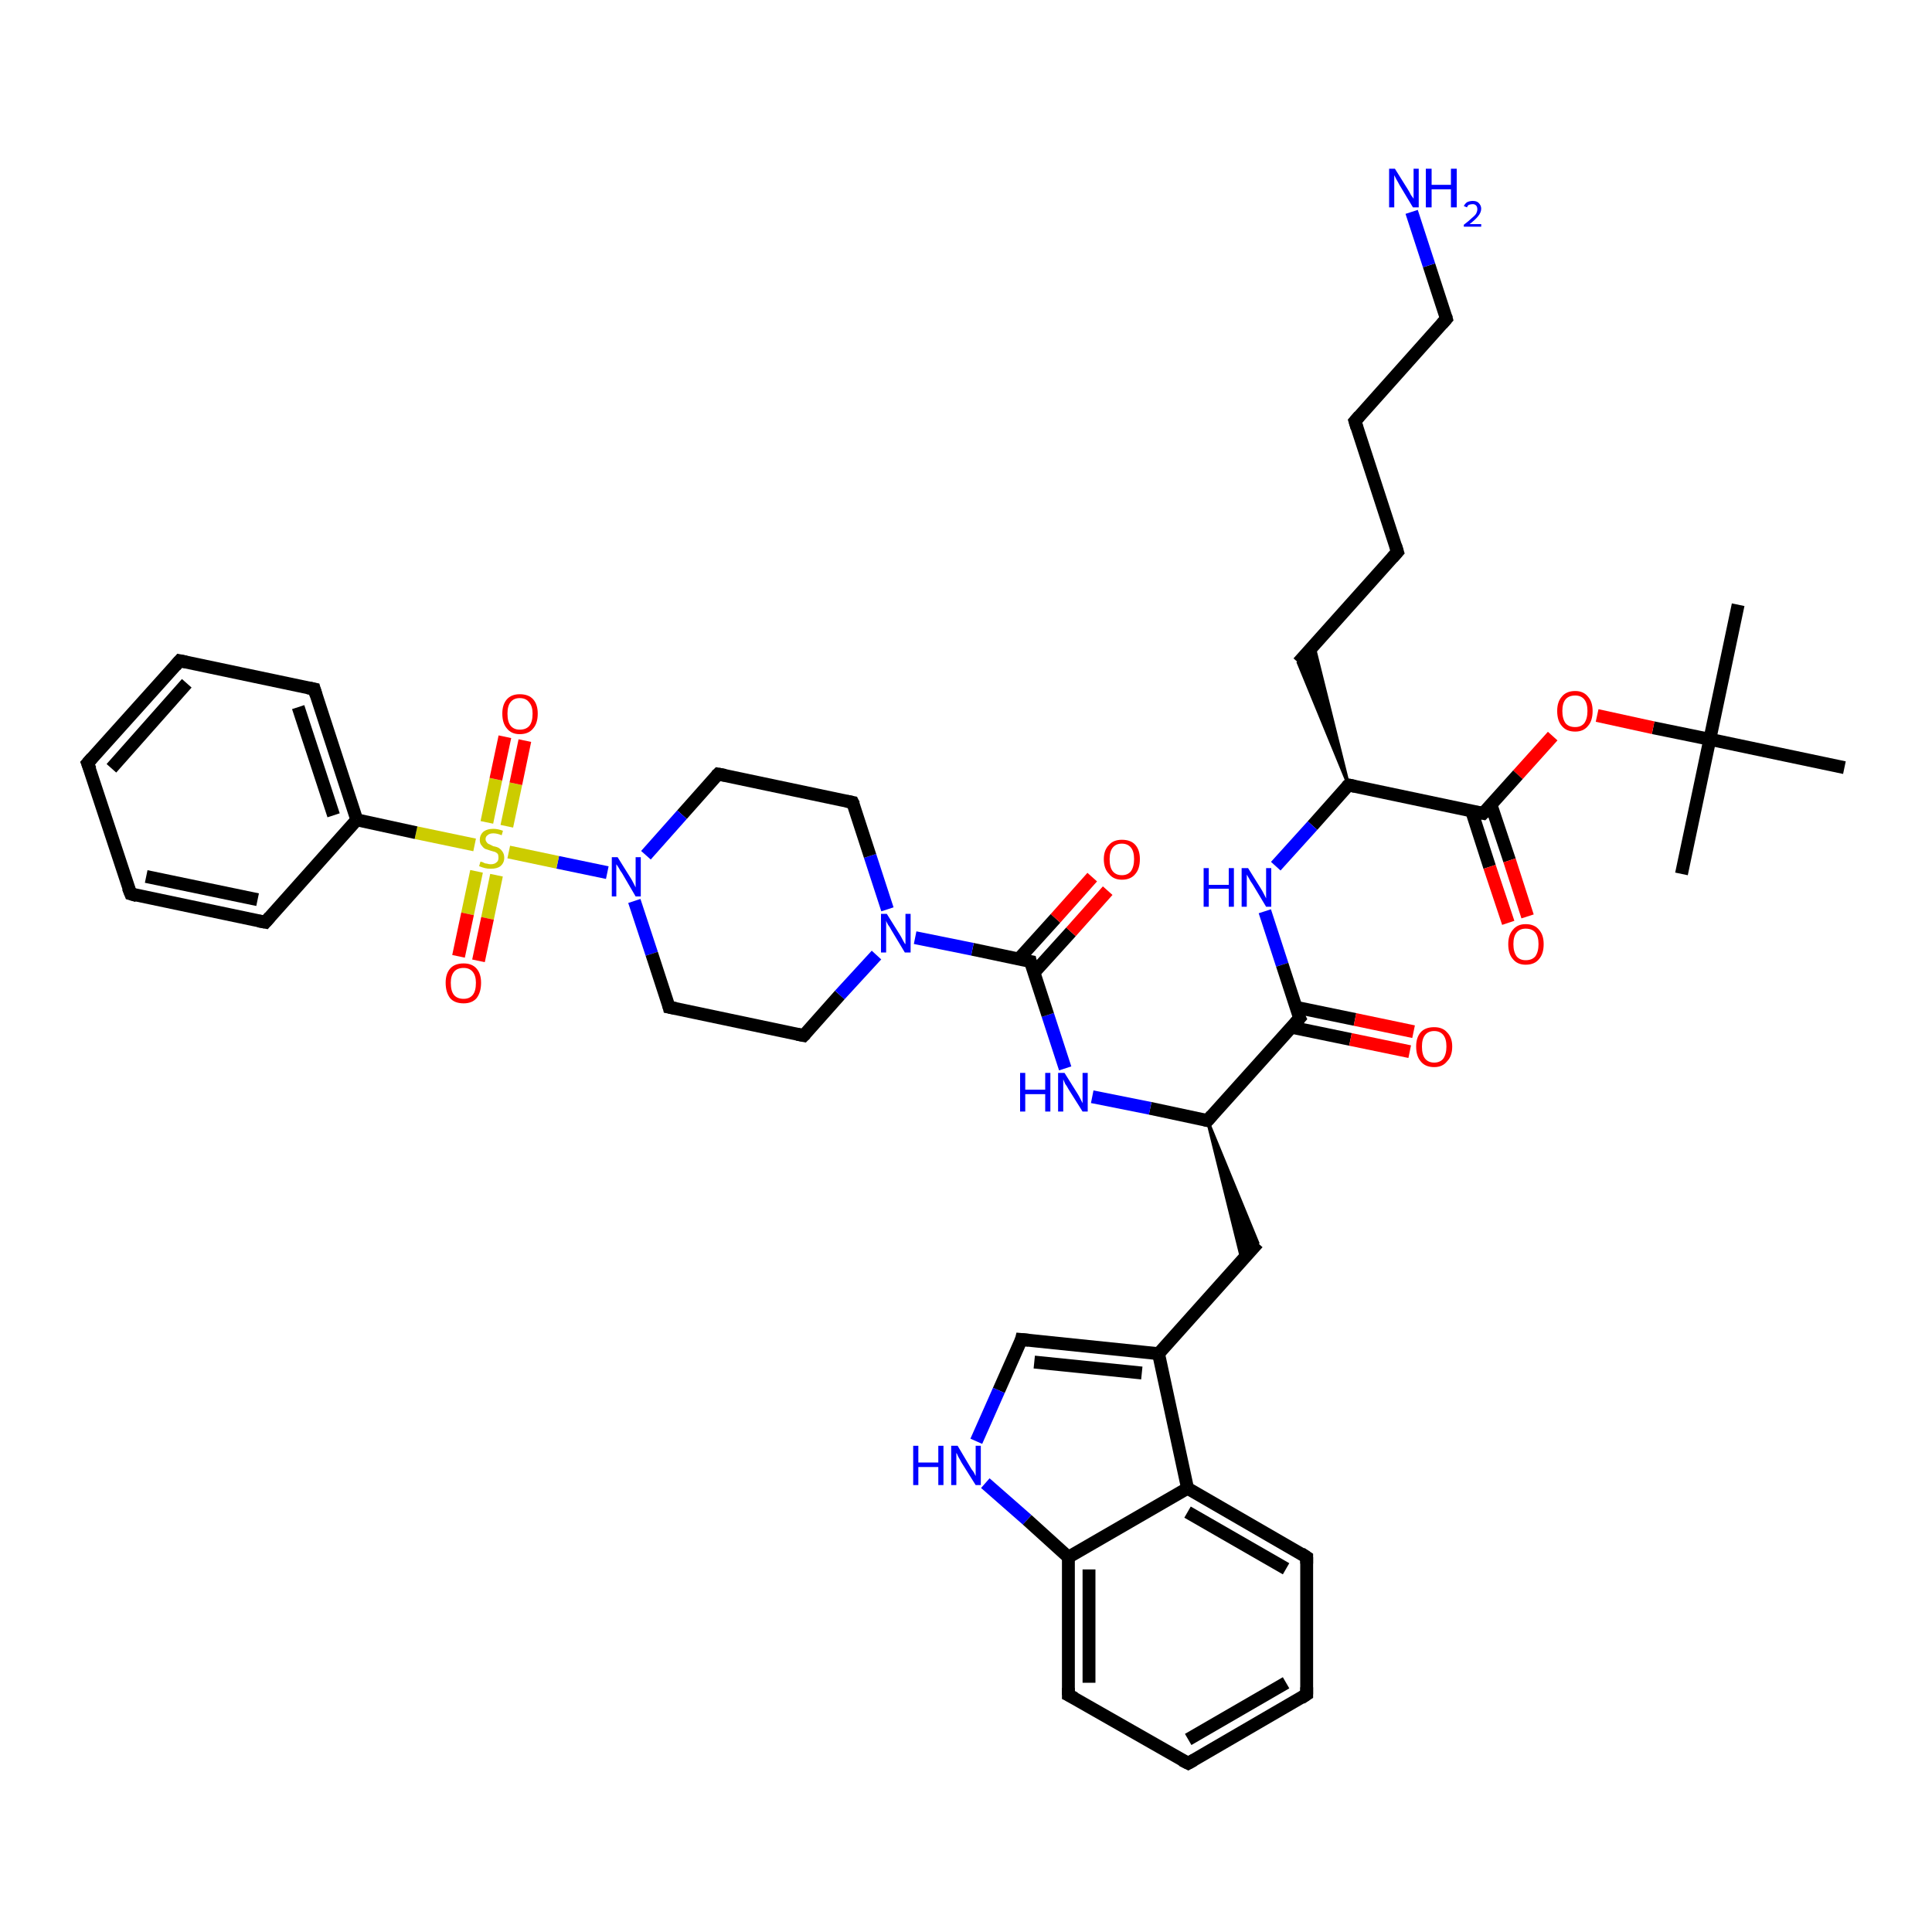 <?xml version='1.0' encoding='iso-8859-1'?>
<svg version='1.1' baseProfile='full'
              xmlns='http://www.w3.org/2000/svg'
                      xmlns:rdkit='http://www.rdkit.org/xml'
                      xmlns:xlink='http://www.w3.org/1999/xlink'
                  xml:space='preserve'
width='300px' height='300px' viewBox='0 0 300 300'>
<!-- END OF HEADER -->
<rect style='opacity:1.0;fill:#FFFFFF;stroke:none' width='300.0' height='300.0' x='0.0' y='0.0'> </rect>
<path class='bond-0 atom-0 atom-1' d='M 269.9,93.9 L 265.5,114.8' style='fill:none;fill-rule:evenodd;stroke:#000000;stroke-width:2.0px;stroke-linecap:butt;stroke-linejoin:miter;stroke-opacity:1' />
<path class='bond-1 atom-1 atom-2' d='M 265.5,114.8 L 261.1,135.7' style='fill:none;fill-rule:evenodd;stroke:#000000;stroke-width:2.0px;stroke-linecap:butt;stroke-linejoin:miter;stroke-opacity:1' />
<path class='bond-2 atom-1 atom-3' d='M 265.5,114.8 L 286.4,119.2' style='fill:none;fill-rule:evenodd;stroke:#000000;stroke-width:2.0px;stroke-linecap:butt;stroke-linejoin:miter;stroke-opacity:1' />
<path class='bond-3 atom-1 atom-4' d='M 265.5,114.8 L 256.7,113.0' style='fill:none;fill-rule:evenodd;stroke:#000000;stroke-width:2.0px;stroke-linecap:butt;stroke-linejoin:miter;stroke-opacity:1' />
<path class='bond-3 atom-1 atom-4' d='M 256.7,113.0 L 248.0,111.1' style='fill:none;fill-rule:evenodd;stroke:#FF0000;stroke-width:2.0px;stroke-linecap:butt;stroke-linejoin:miter;stroke-opacity:1' />
<path class='bond-4 atom-4 atom-5' d='M 241.1,114.3 L 235.7,120.3' style='fill:none;fill-rule:evenodd;stroke:#FF0000;stroke-width:2.0px;stroke-linecap:butt;stroke-linejoin:miter;stroke-opacity:1' />
<path class='bond-4 atom-4 atom-5' d='M 235.7,120.3 L 230.3,126.3' style='fill:none;fill-rule:evenodd;stroke:#000000;stroke-width:2.0px;stroke-linecap:butt;stroke-linejoin:miter;stroke-opacity:1' />
<path class='bond-5 atom-5 atom-6' d='M 228.5,125.9 L 231.3,134.6' style='fill:none;fill-rule:evenodd;stroke:#000000;stroke-width:2.0px;stroke-linecap:butt;stroke-linejoin:miter;stroke-opacity:1' />
<path class='bond-5 atom-5 atom-6' d='M 231.3,134.6 L 234.2,143.3' style='fill:none;fill-rule:evenodd;stroke:#FF0000;stroke-width:2.0px;stroke-linecap:butt;stroke-linejoin:miter;stroke-opacity:1' />
<path class='bond-5 atom-5 atom-6' d='M 231.5,124.9 L 234.4,133.6' style='fill:none;fill-rule:evenodd;stroke:#000000;stroke-width:2.0px;stroke-linecap:butt;stroke-linejoin:miter;stroke-opacity:1' />
<path class='bond-5 atom-5 atom-6' d='M 234.4,133.6 L 237.2,142.3' style='fill:none;fill-rule:evenodd;stroke:#FF0000;stroke-width:2.0px;stroke-linecap:butt;stroke-linejoin:miter;stroke-opacity:1' />
<path class='bond-6 atom-5 atom-7' d='M 230.3,126.3 L 209.4,121.9' style='fill:none;fill-rule:evenodd;stroke:#000000;stroke-width:2.0px;stroke-linecap:butt;stroke-linejoin:miter;stroke-opacity:1' />
<path class='bond-7 atom-7 atom-8' d='M 209.4,121.9 L 201.6,102.9 L 204.0,100.2 Z' style='fill:#000000;fill-rule:evenodd;fill-opacity:1;stroke:#000000;stroke-width:0.5px;stroke-linecap:butt;stroke-linejoin:miter;stroke-opacity:1;' />
<path class='bond-8 atom-8 atom-9' d='M 201.6,102.9 L 217.0,85.7' style='fill:none;fill-rule:evenodd;stroke:#000000;stroke-width:2.0px;stroke-linecap:butt;stroke-linejoin:miter;stroke-opacity:1' />
<path class='bond-9 atom-9 atom-10' d='M 217.0,85.7 L 210.4,65.4' style='fill:none;fill-rule:evenodd;stroke:#000000;stroke-width:2.0px;stroke-linecap:butt;stroke-linejoin:miter;stroke-opacity:1' />
<path class='bond-10 atom-10 atom-11' d='M 210.4,65.4 L 224.6,49.5' style='fill:none;fill-rule:evenodd;stroke:#000000;stroke-width:2.0px;stroke-linecap:butt;stroke-linejoin:miter;stroke-opacity:1' />
<path class='bond-11 atom-11 atom-12' d='M 224.6,49.5 L 221.9,41.2' style='fill:none;fill-rule:evenodd;stroke:#000000;stroke-width:2.0px;stroke-linecap:butt;stroke-linejoin:miter;stroke-opacity:1' />
<path class='bond-11 atom-11 atom-12' d='M 221.9,41.2 L 219.2,32.9' style='fill:none;fill-rule:evenodd;stroke:#0000FF;stroke-width:2.0px;stroke-linecap:butt;stroke-linejoin:miter;stroke-opacity:1' />
<path class='bond-12 atom-7 atom-13' d='M 209.4,121.9 L 203.8,128.2' style='fill:none;fill-rule:evenodd;stroke:#000000;stroke-width:2.0px;stroke-linecap:butt;stroke-linejoin:miter;stroke-opacity:1' />
<path class='bond-12 atom-7 atom-13' d='M 203.8,128.2 L 198.1,134.5' style='fill:none;fill-rule:evenodd;stroke:#0000FF;stroke-width:2.0px;stroke-linecap:butt;stroke-linejoin:miter;stroke-opacity:1' />
<path class='bond-13 atom-13 atom-14' d='M 196.4,141.5 L 199.1,149.8' style='fill:none;fill-rule:evenodd;stroke:#0000FF;stroke-width:2.0px;stroke-linecap:butt;stroke-linejoin:miter;stroke-opacity:1' />
<path class='bond-13 atom-13 atom-14' d='M 199.1,149.8 L 201.8,158.1' style='fill:none;fill-rule:evenodd;stroke:#000000;stroke-width:2.0px;stroke-linecap:butt;stroke-linejoin:miter;stroke-opacity:1' />
<path class='bond-14 atom-14 atom-15' d='M 200.5,159.5 L 209.7,161.4' style='fill:none;fill-rule:evenodd;stroke:#000000;stroke-width:2.0px;stroke-linecap:butt;stroke-linejoin:miter;stroke-opacity:1' />
<path class='bond-14 atom-14 atom-15' d='M 209.7,161.4 L 218.9,163.3' style='fill:none;fill-rule:evenodd;stroke:#FF0000;stroke-width:2.0px;stroke-linecap:butt;stroke-linejoin:miter;stroke-opacity:1' />
<path class='bond-14 atom-14 atom-15' d='M 201.2,156.4 L 210.4,158.3' style='fill:none;fill-rule:evenodd;stroke:#000000;stroke-width:2.0px;stroke-linecap:butt;stroke-linejoin:miter;stroke-opacity:1' />
<path class='bond-14 atom-14 atom-15' d='M 210.4,158.3 L 219.5,160.2' style='fill:none;fill-rule:evenodd;stroke:#FF0000;stroke-width:2.0px;stroke-linecap:butt;stroke-linejoin:miter;stroke-opacity:1' />
<path class='bond-15 atom-14 atom-16' d='M 201.8,158.1 L 187.5,174.0' style='fill:none;fill-rule:evenodd;stroke:#000000;stroke-width:2.0px;stroke-linecap:butt;stroke-linejoin:miter;stroke-opacity:1' />
<path class='bond-16 atom-16 atom-17' d='M 187.5,174.0 L 195.3,193.0 L 192.9,195.8 Z' style='fill:#000000;fill-rule:evenodd;fill-opacity:1;stroke:#000000;stroke-width:0.5px;stroke-linecap:butt;stroke-linejoin:miter;stroke-opacity:1;' />
<path class='bond-17 atom-17 atom-18' d='M 195.3,193.0 L 179.9,210.2' style='fill:none;fill-rule:evenodd;stroke:#000000;stroke-width:2.0px;stroke-linecap:butt;stroke-linejoin:miter;stroke-opacity:1' />
<path class='bond-18 atom-18 atom-19' d='M 179.9,210.2 L 158.6,208.0' style='fill:none;fill-rule:evenodd;stroke:#000000;stroke-width:2.0px;stroke-linecap:butt;stroke-linejoin:miter;stroke-opacity:1' />
<path class='bond-18 atom-18 atom-19' d='M 177.3,213.2 L 160.6,211.5' style='fill:none;fill-rule:evenodd;stroke:#000000;stroke-width:2.0px;stroke-linecap:butt;stroke-linejoin:miter;stroke-opacity:1' />
<path class='bond-19 atom-19 atom-20' d='M 158.6,208.0 L 155.1,215.9' style='fill:none;fill-rule:evenodd;stroke:#000000;stroke-width:2.0px;stroke-linecap:butt;stroke-linejoin:miter;stroke-opacity:1' />
<path class='bond-19 atom-19 atom-20' d='M 155.1,215.9 L 151.6,223.8' style='fill:none;fill-rule:evenodd;stroke:#0000FF;stroke-width:2.0px;stroke-linecap:butt;stroke-linejoin:miter;stroke-opacity:1' />
<path class='bond-20 atom-20 atom-21' d='M 153.0,230.3 L 159.5,236.0' style='fill:none;fill-rule:evenodd;stroke:#0000FF;stroke-width:2.0px;stroke-linecap:butt;stroke-linejoin:miter;stroke-opacity:1' />
<path class='bond-20 atom-20 atom-21' d='M 159.5,236.0 L 165.9,241.8' style='fill:none;fill-rule:evenodd;stroke:#000000;stroke-width:2.0px;stroke-linecap:butt;stroke-linejoin:miter;stroke-opacity:1' />
<path class='bond-21 atom-21 atom-22' d='M 165.9,241.8 L 165.9,263.2' style='fill:none;fill-rule:evenodd;stroke:#000000;stroke-width:2.0px;stroke-linecap:butt;stroke-linejoin:miter;stroke-opacity:1' />
<path class='bond-21 atom-21 atom-22' d='M 169.1,243.7 L 169.1,261.3' style='fill:none;fill-rule:evenodd;stroke:#000000;stroke-width:2.0px;stroke-linecap:butt;stroke-linejoin:miter;stroke-opacity:1' />
<path class='bond-22 atom-22 atom-23' d='M 165.9,263.2 L 184.5,273.8' style='fill:none;fill-rule:evenodd;stroke:#000000;stroke-width:2.0px;stroke-linecap:butt;stroke-linejoin:miter;stroke-opacity:1' />
<path class='bond-23 atom-23 atom-24' d='M 184.5,273.8 L 202.9,263.1' style='fill:none;fill-rule:evenodd;stroke:#000000;stroke-width:2.0px;stroke-linecap:butt;stroke-linejoin:miter;stroke-opacity:1' />
<path class='bond-23 atom-23 atom-24' d='M 184.5,270.1 L 199.7,261.3' style='fill:none;fill-rule:evenodd;stroke:#000000;stroke-width:2.0px;stroke-linecap:butt;stroke-linejoin:miter;stroke-opacity:1' />
<path class='bond-24 atom-24 atom-25' d='M 202.9,263.1 L 202.9,241.8' style='fill:none;fill-rule:evenodd;stroke:#000000;stroke-width:2.0px;stroke-linecap:butt;stroke-linejoin:miter;stroke-opacity:1' />
<path class='bond-25 atom-25 atom-26' d='M 202.9,241.8 L 184.4,231.1' style='fill:none;fill-rule:evenodd;stroke:#000000;stroke-width:2.0px;stroke-linecap:butt;stroke-linejoin:miter;stroke-opacity:1' />
<path class='bond-25 atom-25 atom-26' d='M 199.7,243.6 L 184.4,234.8' style='fill:none;fill-rule:evenodd;stroke:#000000;stroke-width:2.0px;stroke-linecap:butt;stroke-linejoin:miter;stroke-opacity:1' />
<path class='bond-26 atom-16 atom-27' d='M 187.5,174.0 L 178.6,172.1' style='fill:none;fill-rule:evenodd;stroke:#000000;stroke-width:2.0px;stroke-linecap:butt;stroke-linejoin:miter;stroke-opacity:1' />
<path class='bond-26 atom-16 atom-27' d='M 178.6,172.1 L 169.6,170.3' style='fill:none;fill-rule:evenodd;stroke:#0000FF;stroke-width:2.0px;stroke-linecap:butt;stroke-linejoin:miter;stroke-opacity:1' />
<path class='bond-27 atom-27 atom-28' d='M 165.4,165.9 L 162.7,157.6' style='fill:none;fill-rule:evenodd;stroke:#0000FF;stroke-width:2.0px;stroke-linecap:butt;stroke-linejoin:miter;stroke-opacity:1' />
<path class='bond-27 atom-27 atom-28' d='M 162.7,157.6 L 160.0,149.3' style='fill:none;fill-rule:evenodd;stroke:#000000;stroke-width:2.0px;stroke-linecap:butt;stroke-linejoin:miter;stroke-opacity:1' />
<path class='bond-28 atom-28 atom-29' d='M 160.5,151.1 L 166.3,144.7' style='fill:none;fill-rule:evenodd;stroke:#000000;stroke-width:2.0px;stroke-linecap:butt;stroke-linejoin:miter;stroke-opacity:1' />
<path class='bond-28 atom-28 atom-29' d='M 166.3,144.7 L 172.0,138.3' style='fill:none;fill-rule:evenodd;stroke:#FF0000;stroke-width:2.0px;stroke-linecap:butt;stroke-linejoin:miter;stroke-opacity:1' />
<path class='bond-28 atom-28 atom-29' d='M 158.2,148.9 L 163.9,142.6' style='fill:none;fill-rule:evenodd;stroke:#000000;stroke-width:2.0px;stroke-linecap:butt;stroke-linejoin:miter;stroke-opacity:1' />
<path class='bond-28 atom-28 atom-29' d='M 163.9,142.6 L 169.6,136.2' style='fill:none;fill-rule:evenodd;stroke:#FF0000;stroke-width:2.0px;stroke-linecap:butt;stroke-linejoin:miter;stroke-opacity:1' />
<path class='bond-29 atom-28 atom-30' d='M 160.0,149.3 L 151.0,147.4' style='fill:none;fill-rule:evenodd;stroke:#000000;stroke-width:2.0px;stroke-linecap:butt;stroke-linejoin:miter;stroke-opacity:1' />
<path class='bond-29 atom-28 atom-30' d='M 151.0,147.4 L 142.1,145.6' style='fill:none;fill-rule:evenodd;stroke:#0000FF;stroke-width:2.0px;stroke-linecap:butt;stroke-linejoin:miter;stroke-opacity:1' />
<path class='bond-30 atom-30 atom-31' d='M 137.8,141.2 L 135.1,132.9' style='fill:none;fill-rule:evenodd;stroke:#0000FF;stroke-width:2.0px;stroke-linecap:butt;stroke-linejoin:miter;stroke-opacity:1' />
<path class='bond-30 atom-30 atom-31' d='M 135.1,132.9 L 132.4,124.6' style='fill:none;fill-rule:evenodd;stroke:#000000;stroke-width:2.0px;stroke-linecap:butt;stroke-linejoin:miter;stroke-opacity:1' />
<path class='bond-31 atom-31 atom-32' d='M 132.4,124.6 L 111.5,120.2' style='fill:none;fill-rule:evenodd;stroke:#000000;stroke-width:2.0px;stroke-linecap:butt;stroke-linejoin:miter;stroke-opacity:1' />
<path class='bond-32 atom-32 atom-33' d='M 111.5,120.2 L 105.9,126.5' style='fill:none;fill-rule:evenodd;stroke:#000000;stroke-width:2.0px;stroke-linecap:butt;stroke-linejoin:miter;stroke-opacity:1' />
<path class='bond-32 atom-32 atom-33' d='M 105.9,126.5 L 100.3,132.8' style='fill:none;fill-rule:evenodd;stroke:#0000FF;stroke-width:2.0px;stroke-linecap:butt;stroke-linejoin:miter;stroke-opacity:1' />
<path class='bond-33 atom-33 atom-34' d='M 98.5,139.9 L 101.2,148.1' style='fill:none;fill-rule:evenodd;stroke:#0000FF;stroke-width:2.0px;stroke-linecap:butt;stroke-linejoin:miter;stroke-opacity:1' />
<path class='bond-33 atom-33 atom-34' d='M 101.2,148.1 L 103.9,156.4' style='fill:none;fill-rule:evenodd;stroke:#000000;stroke-width:2.0px;stroke-linecap:butt;stroke-linejoin:miter;stroke-opacity:1' />
<path class='bond-34 atom-34 atom-35' d='M 103.9,156.4 L 124.8,160.8' style='fill:none;fill-rule:evenodd;stroke:#000000;stroke-width:2.0px;stroke-linecap:butt;stroke-linejoin:miter;stroke-opacity:1' />
<path class='bond-35 atom-33 atom-36' d='M 94.3,135.5 L 86.6,133.9' style='fill:none;fill-rule:evenodd;stroke:#0000FF;stroke-width:2.0px;stroke-linecap:butt;stroke-linejoin:miter;stroke-opacity:1' />
<path class='bond-35 atom-33 atom-36' d='M 86.6,133.9 L 79.0,132.3' style='fill:none;fill-rule:evenodd;stroke:#CCCC00;stroke-width:2.0px;stroke-linecap:butt;stroke-linejoin:miter;stroke-opacity:1' />
<path class='bond-36 atom-36 atom-37' d='M 74.0,135.3 L 72.6,141.9' style='fill:none;fill-rule:evenodd;stroke:#CCCC00;stroke-width:2.0px;stroke-linecap:butt;stroke-linejoin:miter;stroke-opacity:1' />
<path class='bond-36 atom-36 atom-37' d='M 72.6,141.9 L 71.2,148.5' style='fill:none;fill-rule:evenodd;stroke:#FF0000;stroke-width:2.0px;stroke-linecap:butt;stroke-linejoin:miter;stroke-opacity:1' />
<path class='bond-36 atom-36 atom-37' d='M 77.1,135.9 L 75.7,142.6' style='fill:none;fill-rule:evenodd;stroke:#CCCC00;stroke-width:2.0px;stroke-linecap:butt;stroke-linejoin:miter;stroke-opacity:1' />
<path class='bond-36 atom-36 atom-37' d='M 75.7,142.6 L 74.3,149.2' style='fill:none;fill-rule:evenodd;stroke:#FF0000;stroke-width:2.0px;stroke-linecap:butt;stroke-linejoin:miter;stroke-opacity:1' />
<path class='bond-37 atom-36 atom-38' d='M 78.7,128.3 L 80.1,121.7' style='fill:none;fill-rule:evenodd;stroke:#CCCC00;stroke-width:2.0px;stroke-linecap:butt;stroke-linejoin:miter;stroke-opacity:1' />
<path class='bond-37 atom-36 atom-38' d='M 80.1,121.7 L 81.5,115.0' style='fill:none;fill-rule:evenodd;stroke:#FF0000;stroke-width:2.0px;stroke-linecap:butt;stroke-linejoin:miter;stroke-opacity:1' />
<path class='bond-37 atom-36 atom-38' d='M 75.6,127.7 L 77.0,121.0' style='fill:none;fill-rule:evenodd;stroke:#CCCC00;stroke-width:2.0px;stroke-linecap:butt;stroke-linejoin:miter;stroke-opacity:1' />
<path class='bond-37 atom-36 atom-38' d='M 77.0,121.0 L 78.4,114.4' style='fill:none;fill-rule:evenodd;stroke:#FF0000;stroke-width:2.0px;stroke-linecap:butt;stroke-linejoin:miter;stroke-opacity:1' />
<path class='bond-38 atom-36 atom-39' d='M 73.7,131.2 L 64.6,129.3' style='fill:none;fill-rule:evenodd;stroke:#CCCC00;stroke-width:2.0px;stroke-linecap:butt;stroke-linejoin:miter;stroke-opacity:1' />
<path class='bond-38 atom-36 atom-39' d='M 64.6,129.3 L 55.4,127.3' style='fill:none;fill-rule:evenodd;stroke:#000000;stroke-width:2.0px;stroke-linecap:butt;stroke-linejoin:miter;stroke-opacity:1' />
<path class='bond-39 atom-39 atom-40' d='M 55.4,127.3 L 48.8,107.0' style='fill:none;fill-rule:evenodd;stroke:#000000;stroke-width:2.0px;stroke-linecap:butt;stroke-linejoin:miter;stroke-opacity:1' />
<path class='bond-39 atom-39 atom-40' d='M 51.8,126.6 L 46.3,109.8' style='fill:none;fill-rule:evenodd;stroke:#000000;stroke-width:2.0px;stroke-linecap:butt;stroke-linejoin:miter;stroke-opacity:1' />
<path class='bond-40 atom-40 atom-41' d='M 48.8,107.0 L 27.9,102.6' style='fill:none;fill-rule:evenodd;stroke:#000000;stroke-width:2.0px;stroke-linecap:butt;stroke-linejoin:miter;stroke-opacity:1' />
<path class='bond-41 atom-41 atom-42' d='M 27.9,102.6 L 13.6,118.5' style='fill:none;fill-rule:evenodd;stroke:#000000;stroke-width:2.0px;stroke-linecap:butt;stroke-linejoin:miter;stroke-opacity:1' />
<path class='bond-41 atom-41 atom-42' d='M 29.0,106.1 L 17.3,119.3' style='fill:none;fill-rule:evenodd;stroke:#000000;stroke-width:2.0px;stroke-linecap:butt;stroke-linejoin:miter;stroke-opacity:1' />
<path class='bond-42 atom-42 atom-43' d='M 13.6,118.5 L 20.3,138.8' style='fill:none;fill-rule:evenodd;stroke:#000000;stroke-width:2.0px;stroke-linecap:butt;stroke-linejoin:miter;stroke-opacity:1' />
<path class='bond-43 atom-43 atom-44' d='M 20.3,138.8 L 41.2,143.2' style='fill:none;fill-rule:evenodd;stroke:#000000;stroke-width:2.0px;stroke-linecap:butt;stroke-linejoin:miter;stroke-opacity:1' />
<path class='bond-43 atom-43 atom-44' d='M 22.7,136.1 L 40.0,139.7' style='fill:none;fill-rule:evenodd;stroke:#000000;stroke-width:2.0px;stroke-linecap:butt;stroke-linejoin:miter;stroke-opacity:1' />
<path class='bond-44 atom-26 atom-18' d='M 184.4,231.1 L 179.9,210.2' style='fill:none;fill-rule:evenodd;stroke:#000000;stroke-width:2.0px;stroke-linecap:butt;stroke-linejoin:miter;stroke-opacity:1' />
<path class='bond-45 atom-35 atom-30' d='M 124.8,160.8 L 130.4,154.5' style='fill:none;fill-rule:evenodd;stroke:#000000;stroke-width:2.0px;stroke-linecap:butt;stroke-linejoin:miter;stroke-opacity:1' />
<path class='bond-45 atom-35 atom-30' d='M 130.4,154.5 L 136.1,148.3' style='fill:none;fill-rule:evenodd;stroke:#0000FF;stroke-width:2.0px;stroke-linecap:butt;stroke-linejoin:miter;stroke-opacity:1' />
<path class='bond-46 atom-44 atom-39' d='M 41.2,143.2 L 55.4,127.3' style='fill:none;fill-rule:evenodd;stroke:#000000;stroke-width:2.0px;stroke-linecap:butt;stroke-linejoin:miter;stroke-opacity:1' />
<path class='bond-47 atom-26 atom-21' d='M 184.4,231.1 L 165.9,241.8' style='fill:none;fill-rule:evenodd;stroke:#000000;stroke-width:2.0px;stroke-linecap:butt;stroke-linejoin:miter;stroke-opacity:1' />
<path d='M 230.6,126.0 L 230.3,126.3 L 229.2,126.1' style='fill:none;stroke:#000000;stroke-width:2.0px;stroke-linecap:butt;stroke-linejoin:miter;stroke-opacity:1;' />
<path d='M 210.4,122.1 L 209.4,121.9 L 209.1,122.2' style='fill:none;stroke:#000000;stroke-width:2.0px;stroke-linecap:butt;stroke-linejoin:miter;stroke-opacity:1;' />
<path d='M 216.2,86.6 L 217.0,85.7 L 216.7,84.7' style='fill:none;stroke:#000000;stroke-width:2.0px;stroke-linecap:butt;stroke-linejoin:miter;stroke-opacity:1;' />
<path d='M 210.7,66.4 L 210.4,65.4 L 211.1,64.6' style='fill:none;stroke:#000000;stroke-width:2.0px;stroke-linecap:butt;stroke-linejoin:miter;stroke-opacity:1;' />
<path d='M 223.9,50.3 L 224.6,49.5 L 224.5,49.1' style='fill:none;stroke:#000000;stroke-width:2.0px;stroke-linecap:butt;stroke-linejoin:miter;stroke-opacity:1;' />
<path d='M 201.6,157.7 L 201.8,158.1 L 201.1,158.9' style='fill:none;stroke:#000000;stroke-width:2.0px;stroke-linecap:butt;stroke-linejoin:miter;stroke-opacity:1;' />
<path d='M 188.2,173.2 L 187.5,174.0 L 187.1,173.9' style='fill:none;stroke:#000000;stroke-width:2.0px;stroke-linecap:butt;stroke-linejoin:miter;stroke-opacity:1;' />
<path d='M 159.7,208.1 L 158.6,208.0 L 158.5,208.4' style='fill:none;stroke:#000000;stroke-width:2.0px;stroke-linecap:butt;stroke-linejoin:miter;stroke-opacity:1;' />
<path d='M 165.9,262.1 L 165.9,263.2 L 166.9,263.7' style='fill:none;stroke:#000000;stroke-width:2.0px;stroke-linecap:butt;stroke-linejoin:miter;stroke-opacity:1;' />
<path d='M 183.5,273.3 L 184.5,273.8 L 185.4,273.3' style='fill:none;stroke:#000000;stroke-width:2.0px;stroke-linecap:butt;stroke-linejoin:miter;stroke-opacity:1;' />
<path d='M 202.0,263.7 L 202.9,263.1 L 202.9,262.0' style='fill:none;stroke:#000000;stroke-width:2.0px;stroke-linecap:butt;stroke-linejoin:miter;stroke-opacity:1;' />
<path d='M 202.9,242.8 L 202.9,241.8 L 202.0,241.2' style='fill:none;stroke:#000000;stroke-width:2.0px;stroke-linecap:butt;stroke-linejoin:miter;stroke-opacity:1;' />
<path d='M 160.1,149.7 L 160.0,149.3 L 159.5,149.2' style='fill:none;stroke:#000000;stroke-width:2.0px;stroke-linecap:butt;stroke-linejoin:miter;stroke-opacity:1;' />
<path d='M 132.6,125.0 L 132.4,124.6 L 131.4,124.4' style='fill:none;stroke:#000000;stroke-width:2.0px;stroke-linecap:butt;stroke-linejoin:miter;stroke-opacity:1;' />
<path d='M 112.6,120.4 L 111.5,120.2 L 111.2,120.5' style='fill:none;stroke:#000000;stroke-width:2.0px;stroke-linecap:butt;stroke-linejoin:miter;stroke-opacity:1;' />
<path d='M 103.8,156.0 L 103.9,156.4 L 104.9,156.6' style='fill:none;stroke:#000000;stroke-width:2.0px;stroke-linecap:butt;stroke-linejoin:miter;stroke-opacity:1;' />
<path d='M 123.8,160.6 L 124.8,160.8 L 125.1,160.5' style='fill:none;stroke:#000000;stroke-width:2.0px;stroke-linecap:butt;stroke-linejoin:miter;stroke-opacity:1;' />
<path d='M 49.1,108.0 L 48.8,107.0 L 47.8,106.8' style='fill:none;stroke:#000000;stroke-width:2.0px;stroke-linecap:butt;stroke-linejoin:miter;stroke-opacity:1;' />
<path d='M 28.9,102.8 L 27.9,102.6 L 27.2,103.4' style='fill:none;stroke:#000000;stroke-width:2.0px;stroke-linecap:butt;stroke-linejoin:miter;stroke-opacity:1;' />
<path d='M 14.3,117.7 L 13.6,118.5 L 14.0,119.5' style='fill:none;stroke:#000000;stroke-width:2.0px;stroke-linecap:butt;stroke-linejoin:miter;stroke-opacity:1;' />
<path d='M 19.9,137.8 L 20.3,138.8 L 21.3,139.1' style='fill:none;stroke:#000000;stroke-width:2.0px;stroke-linecap:butt;stroke-linejoin:miter;stroke-opacity:1;' />
<path d='M 40.1,143.0 L 41.2,143.2 L 41.9,142.4' style='fill:none;stroke:#000000;stroke-width:2.0px;stroke-linecap:butt;stroke-linejoin:miter;stroke-opacity:1;' />
<path class='atom-4' d='M 241.8 110.4
Q 241.8 109.0, 242.5 108.2
Q 243.2 107.3, 244.6 107.3
Q 245.9 107.3, 246.6 108.2
Q 247.3 109.0, 247.3 110.4
Q 247.3 111.9, 246.6 112.7
Q 245.9 113.6, 244.6 113.6
Q 243.2 113.6, 242.5 112.7
Q 241.8 111.9, 241.8 110.4
M 244.6 112.9
Q 245.5 112.9, 246.0 112.3
Q 246.5 111.6, 246.5 110.4
Q 246.5 109.2, 246.0 108.6
Q 245.5 108.0, 244.6 108.0
Q 243.6 108.0, 243.1 108.6
Q 242.6 109.2, 242.6 110.4
Q 242.6 111.6, 243.1 112.3
Q 243.6 112.9, 244.6 112.9
' fill='#FF0000'/>
<path class='atom-6' d='M 234.2 146.6
Q 234.2 145.2, 234.9 144.4
Q 235.6 143.5, 236.9 143.5
Q 238.3 143.5, 239.0 144.4
Q 239.7 145.2, 239.7 146.6
Q 239.7 148.1, 239.0 148.9
Q 238.3 149.8, 236.9 149.8
Q 235.6 149.8, 234.9 148.9
Q 234.2 148.1, 234.2 146.6
M 236.9 149.1
Q 237.9 149.1, 238.4 148.5
Q 238.9 147.8, 238.9 146.6
Q 238.9 145.4, 238.4 144.8
Q 237.9 144.2, 236.9 144.2
Q 236.0 144.2, 235.5 144.8
Q 235.0 145.4, 235.0 146.6
Q 235.0 147.8, 235.5 148.5
Q 236.0 149.1, 236.9 149.1
' fill='#FF0000'/>
<path class='atom-12' d='M 216.6 26.2
L 218.6 29.4
Q 218.8 29.7, 219.1 30.3
Q 219.5 30.8, 219.5 30.9
L 219.5 26.2
L 220.3 26.2
L 220.3 32.2
L 219.4 32.2
L 217.3 28.7
Q 217.1 28.3, 216.8 27.8
Q 216.6 27.4, 216.5 27.2
L 216.5 32.2
L 215.7 32.2
L 215.7 26.2
L 216.6 26.2
' fill='#0000FF'/>
<path class='atom-12' d='M 221.4 26.2
L 222.3 26.2
L 222.3 28.7
L 225.3 28.7
L 225.3 26.2
L 226.2 26.2
L 226.2 32.2
L 225.3 32.2
L 225.3 29.4
L 222.3 29.4
L 222.3 32.2
L 221.4 32.2
L 221.4 26.2
' fill='#0000FF'/>
<path class='atom-12' d='M 227.3 32.0
Q 227.5 31.6, 227.8 31.4
Q 228.2 31.2, 228.7 31.2
Q 229.3 31.2, 229.6 31.5
Q 230.0 31.9, 230.0 32.4
Q 230.0 33.0, 229.5 33.6
Q 229.1 34.1, 228.2 34.8
L 230.0 34.8
L 230.0 35.2
L 227.3 35.2
L 227.3 34.9
Q 228.1 34.3, 228.5 33.9
Q 229.0 33.5, 229.2 33.2
Q 229.4 32.8, 229.4 32.5
Q 229.4 32.1, 229.2 31.9
Q 229.0 31.7, 228.7 31.7
Q 228.4 31.7, 228.1 31.8
Q 227.9 31.9, 227.8 32.2
L 227.3 32.0
' fill='#0000FF'/>
<path class='atom-13' d='M 186.9 134.8
L 187.7 134.8
L 187.7 137.4
L 190.8 137.4
L 190.8 134.8
L 191.6 134.8
L 191.6 140.8
L 190.8 140.8
L 190.8 138.0
L 187.7 138.0
L 187.7 140.8
L 186.9 140.8
L 186.9 134.8
' fill='#0000FF'/>
<path class='atom-13' d='M 193.8 134.8
L 195.8 138.0
Q 196.0 138.3, 196.3 138.9
Q 196.6 139.5, 196.6 139.5
L 196.6 134.8
L 197.4 134.8
L 197.4 140.8
L 196.6 140.8
L 194.5 137.3
Q 194.2 136.9, 194.0 136.5
Q 193.7 136.0, 193.6 135.8
L 193.6 140.8
L 192.8 140.8
L 192.8 134.8
L 193.8 134.8
' fill='#0000FF'/>
<path class='atom-15' d='M 219.9 162.5
Q 219.9 161.1, 220.6 160.3
Q 221.3 159.5, 222.7 159.5
Q 224.0 159.5, 224.7 160.3
Q 225.5 161.1, 225.5 162.5
Q 225.5 164.0, 224.7 164.8
Q 224.0 165.7, 222.7 165.7
Q 221.3 165.7, 220.6 164.8
Q 219.9 164.0, 219.9 162.5
M 222.7 165.0
Q 223.6 165.0, 224.1 164.4
Q 224.6 163.7, 224.6 162.5
Q 224.6 161.3, 224.1 160.7
Q 223.6 160.1, 222.7 160.1
Q 221.8 160.1, 221.3 160.7
Q 220.8 161.3, 220.8 162.5
Q 220.8 163.8, 221.3 164.4
Q 221.8 165.0, 222.7 165.0
' fill='#FF0000'/>
<path class='atom-20' d='M 141.8 224.5
L 142.6 224.5
L 142.6 227.1
L 145.7 227.1
L 145.7 224.5
L 146.5 224.5
L 146.5 230.6
L 145.7 230.6
L 145.7 227.8
L 142.6 227.8
L 142.6 230.6
L 141.8 230.6
L 141.8 224.5
' fill='#0000FF'/>
<path class='atom-20' d='M 148.7 224.5
L 150.6 227.7
Q 150.8 228.1, 151.2 228.6
Q 151.5 229.2, 151.5 229.2
L 151.5 224.5
L 152.3 224.5
L 152.3 230.6
L 151.5 230.6
L 149.3 227.1
Q 149.1 226.7, 148.8 226.2
Q 148.6 225.7, 148.5 225.6
L 148.5 230.6
L 147.7 230.6
L 147.7 224.5
L 148.7 224.5
' fill='#0000FF'/>
<path class='atom-27' d='M 158.4 166.6
L 159.2 166.6
L 159.2 169.2
L 162.3 169.2
L 162.3 166.6
L 163.1 166.6
L 163.1 172.6
L 162.3 172.6
L 162.3 169.9
L 159.2 169.9
L 159.2 172.6
L 158.4 172.6
L 158.4 166.6
' fill='#0000FF'/>
<path class='atom-27' d='M 165.3 166.6
L 167.3 169.8
Q 167.5 170.1, 167.8 170.7
Q 168.1 171.3, 168.1 171.3
L 168.1 166.6
L 168.9 166.6
L 168.9 172.6
L 168.1 172.6
L 165.9 169.1
Q 165.7 168.7, 165.4 168.3
Q 165.2 167.8, 165.1 167.6
L 165.1 172.6
L 164.3 172.6
L 164.3 166.6
L 165.3 166.6
' fill='#0000FF'/>
<path class='atom-29' d='M 171.4 133.4
Q 171.4 132.0, 172.2 131.2
Q 172.9 130.4, 174.2 130.4
Q 175.6 130.4, 176.3 131.2
Q 177.0 132.0, 177.0 133.4
Q 177.0 134.9, 176.3 135.7
Q 175.6 136.6, 174.2 136.6
Q 172.9 136.6, 172.2 135.7
Q 171.4 134.9, 171.4 133.4
M 174.2 135.9
Q 175.1 135.9, 175.6 135.3
Q 176.1 134.6, 176.1 133.4
Q 176.1 132.2, 175.6 131.6
Q 175.1 131.0, 174.2 131.0
Q 173.3 131.0, 172.8 131.6
Q 172.3 132.2, 172.3 133.4
Q 172.3 134.7, 172.8 135.3
Q 173.3 135.9, 174.2 135.9
' fill='#FF0000'/>
<path class='atom-30' d='M 137.7 141.9
L 139.7 145.1
Q 139.9 145.4, 140.2 146.0
Q 140.5 146.6, 140.6 146.6
L 140.6 141.9
L 141.4 141.9
L 141.4 147.9
L 140.5 147.9
L 138.4 144.4
Q 138.2 144.0, 137.9 143.6
Q 137.6 143.1, 137.6 142.9
L 137.6 147.9
L 136.8 147.9
L 136.8 141.9
L 137.7 141.9
' fill='#0000FF'/>
<path class='atom-33' d='M 95.9 133.1
L 97.9 136.3
Q 98.1 136.6, 98.4 137.2
Q 98.7 137.8, 98.7 137.8
L 98.7 133.1
L 99.5 133.1
L 99.5 139.2
L 98.7 139.2
L 96.6 135.6
Q 96.3 135.2, 96.1 134.8
Q 95.8 134.3, 95.7 134.2
L 95.7 139.2
L 95.0 139.2
L 95.0 133.1
L 95.9 133.1
' fill='#0000FF'/>
<path class='atom-36' d='M 74.6 133.8
Q 74.7 133.8, 75.0 133.9
Q 75.3 134.1, 75.6 134.1
Q 75.9 134.2, 76.2 134.2
Q 76.8 134.2, 77.1 133.9
Q 77.4 133.7, 77.4 133.2
Q 77.4 132.8, 77.3 132.6
Q 77.1 132.4, 76.9 132.3
Q 76.6 132.2, 76.2 132.1
Q 75.6 131.9, 75.3 131.8
Q 75.0 131.6, 74.8 131.3
Q 74.5 131.0, 74.5 130.4
Q 74.5 129.7, 75.0 129.2
Q 75.6 128.7, 76.6 128.7
Q 77.3 128.7, 78.1 129.0
L 77.9 129.7
Q 77.2 129.4, 76.6 129.4
Q 76.0 129.4, 75.7 129.7
Q 75.4 129.9, 75.4 130.3
Q 75.4 130.6, 75.6 130.8
Q 75.7 131.0, 76.0 131.1
Q 76.2 131.2, 76.6 131.4
Q 77.2 131.5, 77.5 131.7
Q 77.8 131.9, 78.0 132.2
Q 78.3 132.6, 78.3 133.2
Q 78.3 134.0, 77.7 134.5
Q 77.2 134.9, 76.2 134.9
Q 75.7 134.9, 75.3 134.8
Q 74.9 134.7, 74.4 134.5
L 74.6 133.8
' fill='#CCCC00'/>
<path class='atom-37' d='M 69.2 152.6
Q 69.2 151.2, 69.9 150.4
Q 70.6 149.6, 72.0 149.6
Q 73.3 149.6, 74.0 150.4
Q 74.7 151.2, 74.7 152.6
Q 74.7 154.1, 74.0 155.0
Q 73.3 155.8, 72.0 155.8
Q 70.6 155.8, 69.9 155.0
Q 69.2 154.1, 69.2 152.6
M 72.0 155.1
Q 72.9 155.1, 73.4 154.5
Q 73.9 153.9, 73.9 152.6
Q 73.9 151.5, 73.4 150.9
Q 72.9 150.3, 72.0 150.3
Q 71.0 150.3, 70.5 150.9
Q 70.0 151.5, 70.0 152.6
Q 70.0 153.9, 70.5 154.5
Q 71.0 155.1, 72.0 155.1
' fill='#FF0000'/>
<path class='atom-38' d='M 78.0 110.8
Q 78.0 109.4, 78.7 108.6
Q 79.4 107.8, 80.7 107.8
Q 82.1 107.8, 82.8 108.6
Q 83.5 109.4, 83.5 110.8
Q 83.5 112.3, 82.8 113.1
Q 82.1 114.0, 80.7 114.0
Q 79.4 114.0, 78.7 113.1
Q 78.0 112.3, 78.0 110.8
M 80.7 113.3
Q 81.7 113.3, 82.2 112.7
Q 82.7 112.1, 82.7 110.8
Q 82.7 109.7, 82.2 109.1
Q 81.7 108.4, 80.7 108.4
Q 79.8 108.4, 79.3 109.0
Q 78.8 109.6, 78.8 110.8
Q 78.8 112.1, 79.3 112.7
Q 79.8 113.3, 80.7 113.3
' fill='#FF0000'/>
</svg>
